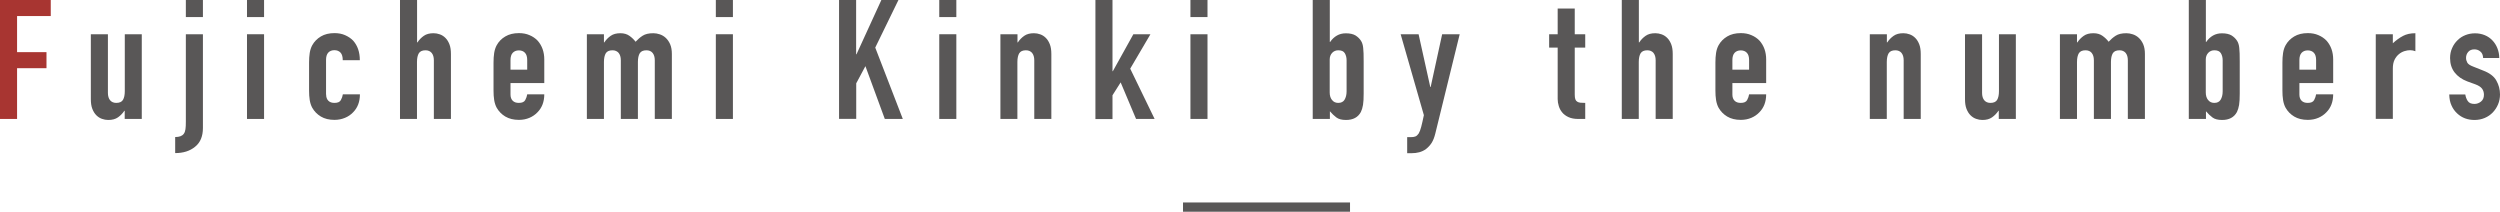 <?xml version="1.0" encoding="UTF-8"?><svg id="_レイヤー_2" xmlns="http://www.w3.org/2000/svg" viewBox="0 0 269.44 22.82"><defs><style>.cls-1{fill:#a83531;}.cls-2{fill:#595757;}.cls-3{fill:none;stroke:#595757;stroke-miterlimit:10;}</style></defs><g id="_レイヤー_2-2"><g><g><path class="cls-1" d="M0,12.82V0H5.47V1.73H1.84v3.89h3.17v1.73H1.84v5.47H0Z"/><path class="cls-2" d="M15.28,3.69V12.82h-1.84v-.88h-.04c-.19,.29-.42,.52-.69,.71-.27,.19-.62,.28-1.04,.28-.23,0-.46-.04-.68-.12-.23-.08-.43-.21-.61-.39s-.32-.41-.43-.69-.16-.63-.16-1.04V3.69h1.84v6.32c0,.34,.08,.6,.23,.79,.16,.19,.38,.29,.67,.29,.35,0,.59-.11,.72-.32,.13-.22,.2-.53,.2-.94V3.69h1.84Z"/><path class="cls-2" d="M20.03,3.69h1.84V13.79c0,.9-.28,1.58-.85,2.03-.56,.46-1.28,.68-2.14,.68v-1.73c.44,0,.75-.11,.92-.34,.1-.13,.16-.3,.19-.51,.03-.21,.04-.48,.04-.82V3.69Zm0-1.85V0h1.84V1.84h-1.84Z"/><path class="cls-2" d="M26.62,1.84V0h1.84V1.84h-1.84Zm0,10.98V3.69h1.84V12.82h-1.84Z"/><path class="cls-2" d="M35.15,10.19c0,.29,.08,.51,.24,.67,.16,.16,.38,.23,.66,.23,.35,0,.58-.1,.69-.31,.11-.2,.18-.41,.21-.61h1.84c0,.8-.25,1.45-.74,1.94-.24,.25-.53,.45-.87,.59s-.71,.22-1.13,.22c-.58,0-1.07-.12-1.47-.36-.4-.24-.71-.56-.93-.95-.13-.24-.22-.52-.27-.83-.05-.31-.07-.65-.07-1.03v-3.01c0-.37,.02-.71,.07-1.03,.05-.31,.14-.59,.27-.83,.22-.4,.53-.71,.93-.95,.4-.24,.89-.36,1.47-.36,.42,0,.8,.07,1.14,.22s.63,.34,.87,.59c.48,.54,.72,1.24,.72,2.11h-1.84c0-.37-.08-.65-.24-.82-.16-.17-.38-.26-.66-.26s-.5,.09-.66,.26c-.16,.17-.24,.44-.24,.78v3.73Z"/><path class="cls-2" d="M43.11,12.82V0h1.84V4.57h.04c.19-.29,.42-.52,.69-.71,.27-.19,.62-.28,1.04-.28,.23,0,.46,.04,.68,.12,.23,.08,.43,.21,.61,.39,.18,.18,.32,.41,.43,.69,.11,.28,.16,.63,.16,1.04v7h-1.84V6.5c0-.34-.08-.6-.23-.79-.16-.19-.38-.29-.67-.29-.35,0-.59,.11-.72,.32-.13,.22-.2,.53-.2,.94v6.14h-1.84Z"/><path class="cls-2" d="M58.66,8.95h-3.64v1.24c0,.29,.08,.51,.24,.67,.16,.16,.38,.23,.66,.23,.35,0,.58-.1,.69-.31,.11-.2,.18-.41,.21-.61h1.84c0,.8-.25,1.45-.74,1.94-.24,.25-.53,.45-.86,.59s-.71,.22-1.13,.22c-.58,0-1.06-.12-1.47-.36-.4-.24-.71-.56-.93-.95-.13-.24-.22-.52-.27-.83-.05-.31-.07-.65-.07-1.03v-3.01c0-.37,.02-.71,.07-1.03,.05-.31,.14-.59,.27-.83,.22-.4,.52-.71,.93-.95,.4-.24,.89-.36,1.47-.36,.42,0,.8,.07,1.14,.22,.34,.14,.63,.34,.87,.59,.48,.54,.72,1.22,.72,2.03v2.52Zm-3.64-1.44h1.8v-1.04c0-.35-.08-.61-.24-.78-.16-.17-.38-.26-.66-.26s-.49,.09-.66,.26c-.16,.17-.24,.44-.24,.78v1.04Z"/><path class="cls-2" d="M63.25,12.82V3.69h1.84v.88h.04c.19-.29,.42-.52,.69-.71s.62-.28,1.04-.28c.4,0,.73,.1,.99,.29,.26,.19,.48,.4,.65,.63,.23-.25,.48-.47,.76-.65,.28-.18,.66-.27,1.15-.27,.23,0,.46,.04,.7,.12,.24,.08,.46,.21,.65,.39,.19,.18,.35,.41,.47,.69,.12,.28,.18,.63,.18,1.04v7h-1.84V6.5c0-.34-.08-.6-.23-.79s-.38-.29-.67-.29c-.35,0-.59,.11-.72,.32-.13,.22-.2,.53-.2,.94v6.14h-1.84V6.5c0-.34-.08-.6-.23-.79-.16-.19-.38-.29-.67-.29-.35,0-.59,.11-.72,.32-.13,.22-.2,.53-.2,.94v6.14h-1.84Z"/><path class="cls-2" d="M77.15,1.84V0h1.84V1.84h-1.84Zm0,10.98V3.69h1.84V12.82h-1.84Z"/><path class="cls-2" d="M90.43,12.82V0h1.84V5.85h.04l2.68-5.85h1.84l-2.5,5.13,2.97,7.69h-1.94l-2.09-5.69-.99,1.85v3.83h-1.84Z"/><path class="cls-2" d="M101.23,1.84V0h1.84V1.84h-1.84Zm0,10.98V3.69h1.84V12.82h-1.84Z"/><path class="cls-2" d="M107.82,12.82V3.69h1.84v.88h.04c.19-.29,.42-.52,.69-.71s.62-.28,1.04-.28c.23,0,.46,.04,.68,.12,.23,.08,.43,.21,.61,.39s.32,.41,.43,.69c.11,.28,.16,.63,.16,1.04v7h-1.84V6.5c0-.34-.08-.6-.23-.79-.16-.19-.38-.29-.67-.29-.35,0-.59,.11-.72,.32-.13,.22-.2,.53-.2,.94v6.14h-1.84Z"/><path class="cls-2" d="M118.06,12.82V0h1.84V7.67h.04l2.21-3.98h1.84l-2.18,3.71,2.63,5.42h-2l-1.66-3.94-.88,1.39v2.56h-1.84Z"/><path class="cls-2" d="M128.3,1.84V0h1.84V1.84h-1.84Zm0,10.98V3.69h1.84V12.82h-1.84Z"/><path class="cls-2" d="M141.48,12.82V0h1.84V4.52h.04c.2-.3,.45-.53,.73-.69,.28-.16,.6-.24,.96-.24,.44,0,.79,.08,1.04,.23,.25,.16,.45,.35,.6,.59,.12,.19,.2,.44,.23,.76,.04,.31,.05,.8,.05,1.46v3.47c0,.5-.02,.91-.07,1.21-.05,.3-.13,.55-.23,.76-.31,.58-.85,.86-1.6,.86-.46,0-.8-.09-1.04-.27-.24-.18-.47-.4-.7-.67v.83h-1.84Zm3.65-6.32c0-.29-.06-.54-.19-.76-.13-.22-.36-.32-.71-.32-.26,0-.48,.09-.66,.28-.17,.19-.26,.42-.26,.71v3.55c0,.34,.08,.61,.25,.82s.39,.31,.67,.31c.31,0,.54-.11,.68-.34,.14-.23,.22-.53,.22-.9v-3.35Z"/><path class="cls-2" d="M150.95,3.69h1.94l1.26,5.69h.04l1.24-5.69h1.89l-2.63,10.71c-.1,.41-.23,.74-.4,1.01-.17,.26-.38,.48-.6,.65-.23,.17-.47,.28-.73,.35-.26,.07-.53,.1-.8,.1h-.5v-1.73h.41c.18,0,.34-.02,.47-.07,.13-.05,.25-.16,.36-.32,.1-.17,.19-.4,.27-.71s.18-.73,.29-1.27l-2.5-8.71Z"/><path class="cls-2" d="M167.88,3.69V.92h1.84V3.69h1.13v1.44h-1.13v5.06c0,.22,.02,.38,.06,.5,.04,.12,.11,.21,.21,.27,.1,.06,.21,.1,.35,.11,.14,.01,.31,.02,.51,.02v1.73h-.76c-.42,0-.77-.07-1.05-.2-.28-.13-.51-.3-.67-.5-.17-.2-.29-.43-.37-.69-.08-.26-.12-.51-.12-.75V5.13h-.92v-1.44h.92Z"/><path class="cls-2" d="M174.79,12.82V0h1.84V4.57h.04c.19-.29,.42-.52,.69-.71,.27-.19,.61-.28,1.04-.28,.23,0,.46,.04,.68,.12,.23,.08,.43,.21,.61,.39,.18,.18,.32,.41,.43,.69,.11,.28,.16,.63,.16,1.04v7h-1.84V6.5c0-.34-.08-.6-.23-.79s-.38-.29-.67-.29c-.35,0-.59,.11-.72,.32-.13,.22-.2,.53-.2,.94v6.14h-1.84Z"/><path class="cls-2" d="M190.35,8.95h-3.64v1.24c0,.29,.08,.51,.24,.67,.16,.16,.38,.23,.66,.23,.35,0,.58-.1,.69-.31,.11-.2,.18-.41,.21-.61h1.84c0,.8-.25,1.45-.74,1.94-.24,.25-.53,.45-.86,.59s-.71,.22-1.13,.22c-.58,0-1.07-.12-1.47-.36-.4-.24-.71-.56-.93-.95-.13-.24-.22-.52-.27-.83-.05-.31-.07-.65-.07-1.03v-3.01c0-.37,.02-.71,.07-1.03s.14-.59,.27-.83c.22-.4,.53-.71,.93-.95,.4-.24,.89-.36,1.47-.36,.42,0,.8,.07,1.14,.22,.34,.14,.63,.34,.87,.59,.48,.54,.72,1.22,.72,2.03v2.52Zm-3.64-1.44h1.8v-1.04c0-.35-.08-.61-.24-.78-.16-.17-.38-.26-.66-.26s-.5,.09-.66,.26c-.16,.17-.24,.44-.24,.78v1.04Z"/><path class="cls-2" d="M201.52,12.82V3.69h1.84v.88h.04c.19-.29,.42-.52,.69-.71,.27-.19,.61-.28,1.04-.28,.23,0,.46,.04,.68,.12,.23,.08,.43,.21,.61,.39,.18,.18,.32,.41,.43,.69,.11,.28,.16,.63,.16,1.04v7h-1.84V6.5c0-.34-.08-.6-.23-.79s-.38-.29-.67-.29c-.35,0-.59,.11-.72,.32-.13,.22-.2,.53-.2,.94v6.14h-1.84Z"/><path class="cls-2" d="M217.26,3.69V12.82h-1.84v-.88h-.04c-.19,.29-.42,.52-.69,.71-.27,.19-.62,.28-1.03,.28-.23,0-.46-.04-.68-.12-.23-.08-.43-.21-.61-.39-.18-.18-.32-.41-.43-.69s-.16-.63-.16-1.04V3.69h1.84v6.32c0,.34,.08,.6,.23,.79,.16,.19,.38,.29,.67,.29,.35,0,.59-.11,.72-.32,.13-.22,.2-.53,.2-.94V3.69h1.84Z"/><path class="cls-2" d="M222.01,12.82V3.69h1.84v.88h.04c.19-.29,.42-.52,.69-.71,.27-.19,.61-.28,1.04-.28,.4,0,.73,.1,.99,.29s.48,.4,.65,.63c.23-.25,.48-.47,.76-.65,.28-.18,.66-.27,1.15-.27,.23,0,.46,.04,.7,.12,.24,.08,.46,.21,.65,.39,.19,.18,.35,.41,.47,.69,.12,.28,.18,.63,.18,1.04v7h-1.84V6.5c0-.34-.08-.6-.23-.79-.16-.19-.38-.29-.67-.29-.35,0-.59,.11-.72,.32-.13,.22-.2,.53-.2,.94v6.14h-1.84V6.5c0-.34-.08-.6-.23-.79s-.38-.29-.67-.29c-.35,0-.59,.11-.72,.32-.13,.22-.2,.53-.2,.94v6.14h-1.84Z"/><path class="cls-2" d="M235.9,12.82V0h1.84V4.52h.04c.2-.3,.45-.53,.73-.69,.28-.16,.6-.24,.96-.24,.44,0,.79,.08,1.04,.23,.25,.16,.45,.35,.6,.59,.12,.19,.2,.44,.23,.76,.04,.31,.05,.8,.05,1.46v3.47c0,.5-.02,.91-.07,1.21-.05,.3-.13,.55-.23,.76-.31,.58-.85,.86-1.6,.86-.46,0-.8-.09-1.04-.27-.24-.18-.47-.4-.7-.67v.83h-1.84Zm3.65-6.32c0-.29-.06-.54-.19-.76-.13-.22-.36-.32-.71-.32-.26,0-.48,.09-.66,.28-.17,.19-.26,.42-.26,.71v3.55c0,.34,.08,.61,.25,.82s.39,.31,.67,.31c.31,0,.54-.11,.68-.34,.14-.23,.22-.53,.22-.9v-3.35Z"/><path class="cls-2" d="M251.46,8.95h-3.64v1.24c0,.29,.08,.51,.24,.67,.16,.16,.38,.23,.66,.23,.35,0,.58-.1,.69-.31,.11-.2,.18-.41,.21-.61h1.84c0,.8-.25,1.45-.74,1.94-.24,.25-.53,.45-.86,.59s-.71,.22-1.13,.22c-.58,0-1.07-.12-1.47-.36-.4-.24-.71-.56-.93-.95-.13-.24-.22-.52-.27-.83-.05-.31-.07-.65-.07-1.03v-3.01c0-.37,.02-.71,.07-1.03s.14-.59,.27-.83c.22-.4,.53-.71,.93-.95,.4-.24,.89-.36,1.47-.36,.42,0,.8,.07,1.14,.22,.34,.14,.63,.34,.87,.59,.48,.54,.72,1.22,.72,2.03v2.52Zm-3.64-1.44h1.8v-1.04c0-.35-.08-.61-.24-.78-.16-.17-.38-.26-.66-.26s-.5,.09-.66,.26c-.16,.17-.24,.44-.24,.78v1.04Z"/><path class="cls-2" d="M256.05,12.82V3.69h1.84v.97c.37-.34,.74-.6,1.1-.79,.36-.19,.8-.29,1.33-.29v1.94c-.18-.07-.37-.11-.56-.11s-.4,.03-.62,.1-.42,.18-.6,.33c-.19,.16-.35,.36-.47,.61-.12,.25-.18,.56-.18,.94v5.42h-1.84Z"/><path class="cls-2" d="M267.62,6.25c-.01-.31-.11-.55-.3-.7-.19-.16-.4-.23-.64-.23-.29,0-.51,.09-.67,.28-.16,.19-.23,.4-.23,.64,0,.17,.04,.33,.13,.5,.08,.16,.3,.31,.65,.44l1.08,.43c.68,.26,1.16,.62,1.41,1.08,.26,.46,.39,.95,.39,1.49,0,.38-.07,.74-.21,1.07-.14,.33-.33,.62-.57,.87s-.53,.45-.86,.59-.7,.22-1.1,.22c-.74,0-1.37-.23-1.87-.7-.25-.23-.46-.51-.61-.85-.16-.34-.24-.74-.25-1.2h1.73c.04,.25,.12,.49,.26,.7,.14,.22,.38,.32,.73,.32,.26,0,.5-.09,.71-.26s.31-.42,.31-.73c0-.25-.07-.47-.2-.65-.13-.18-.37-.34-.72-.47l-.88-.32c-.58-.22-1.03-.54-1.36-.96-.33-.43-.49-.94-.49-1.56,0-.38,.07-.74,.22-1.07,.14-.33,.34-.61,.59-.85,.24-.24,.52-.42,.85-.55s.67-.19,1.04-.19,.72,.07,1.04,.2c.32,.13,.59,.32,.82,.56,.23,.24,.41,.52,.54,.85,.13,.33,.2,.68,.2,1.05h-1.73Z"/></g><line class="cls-3" x1="127.5" y1="22.32" x2="145.5" y2="22.32"/></g></g></svg>